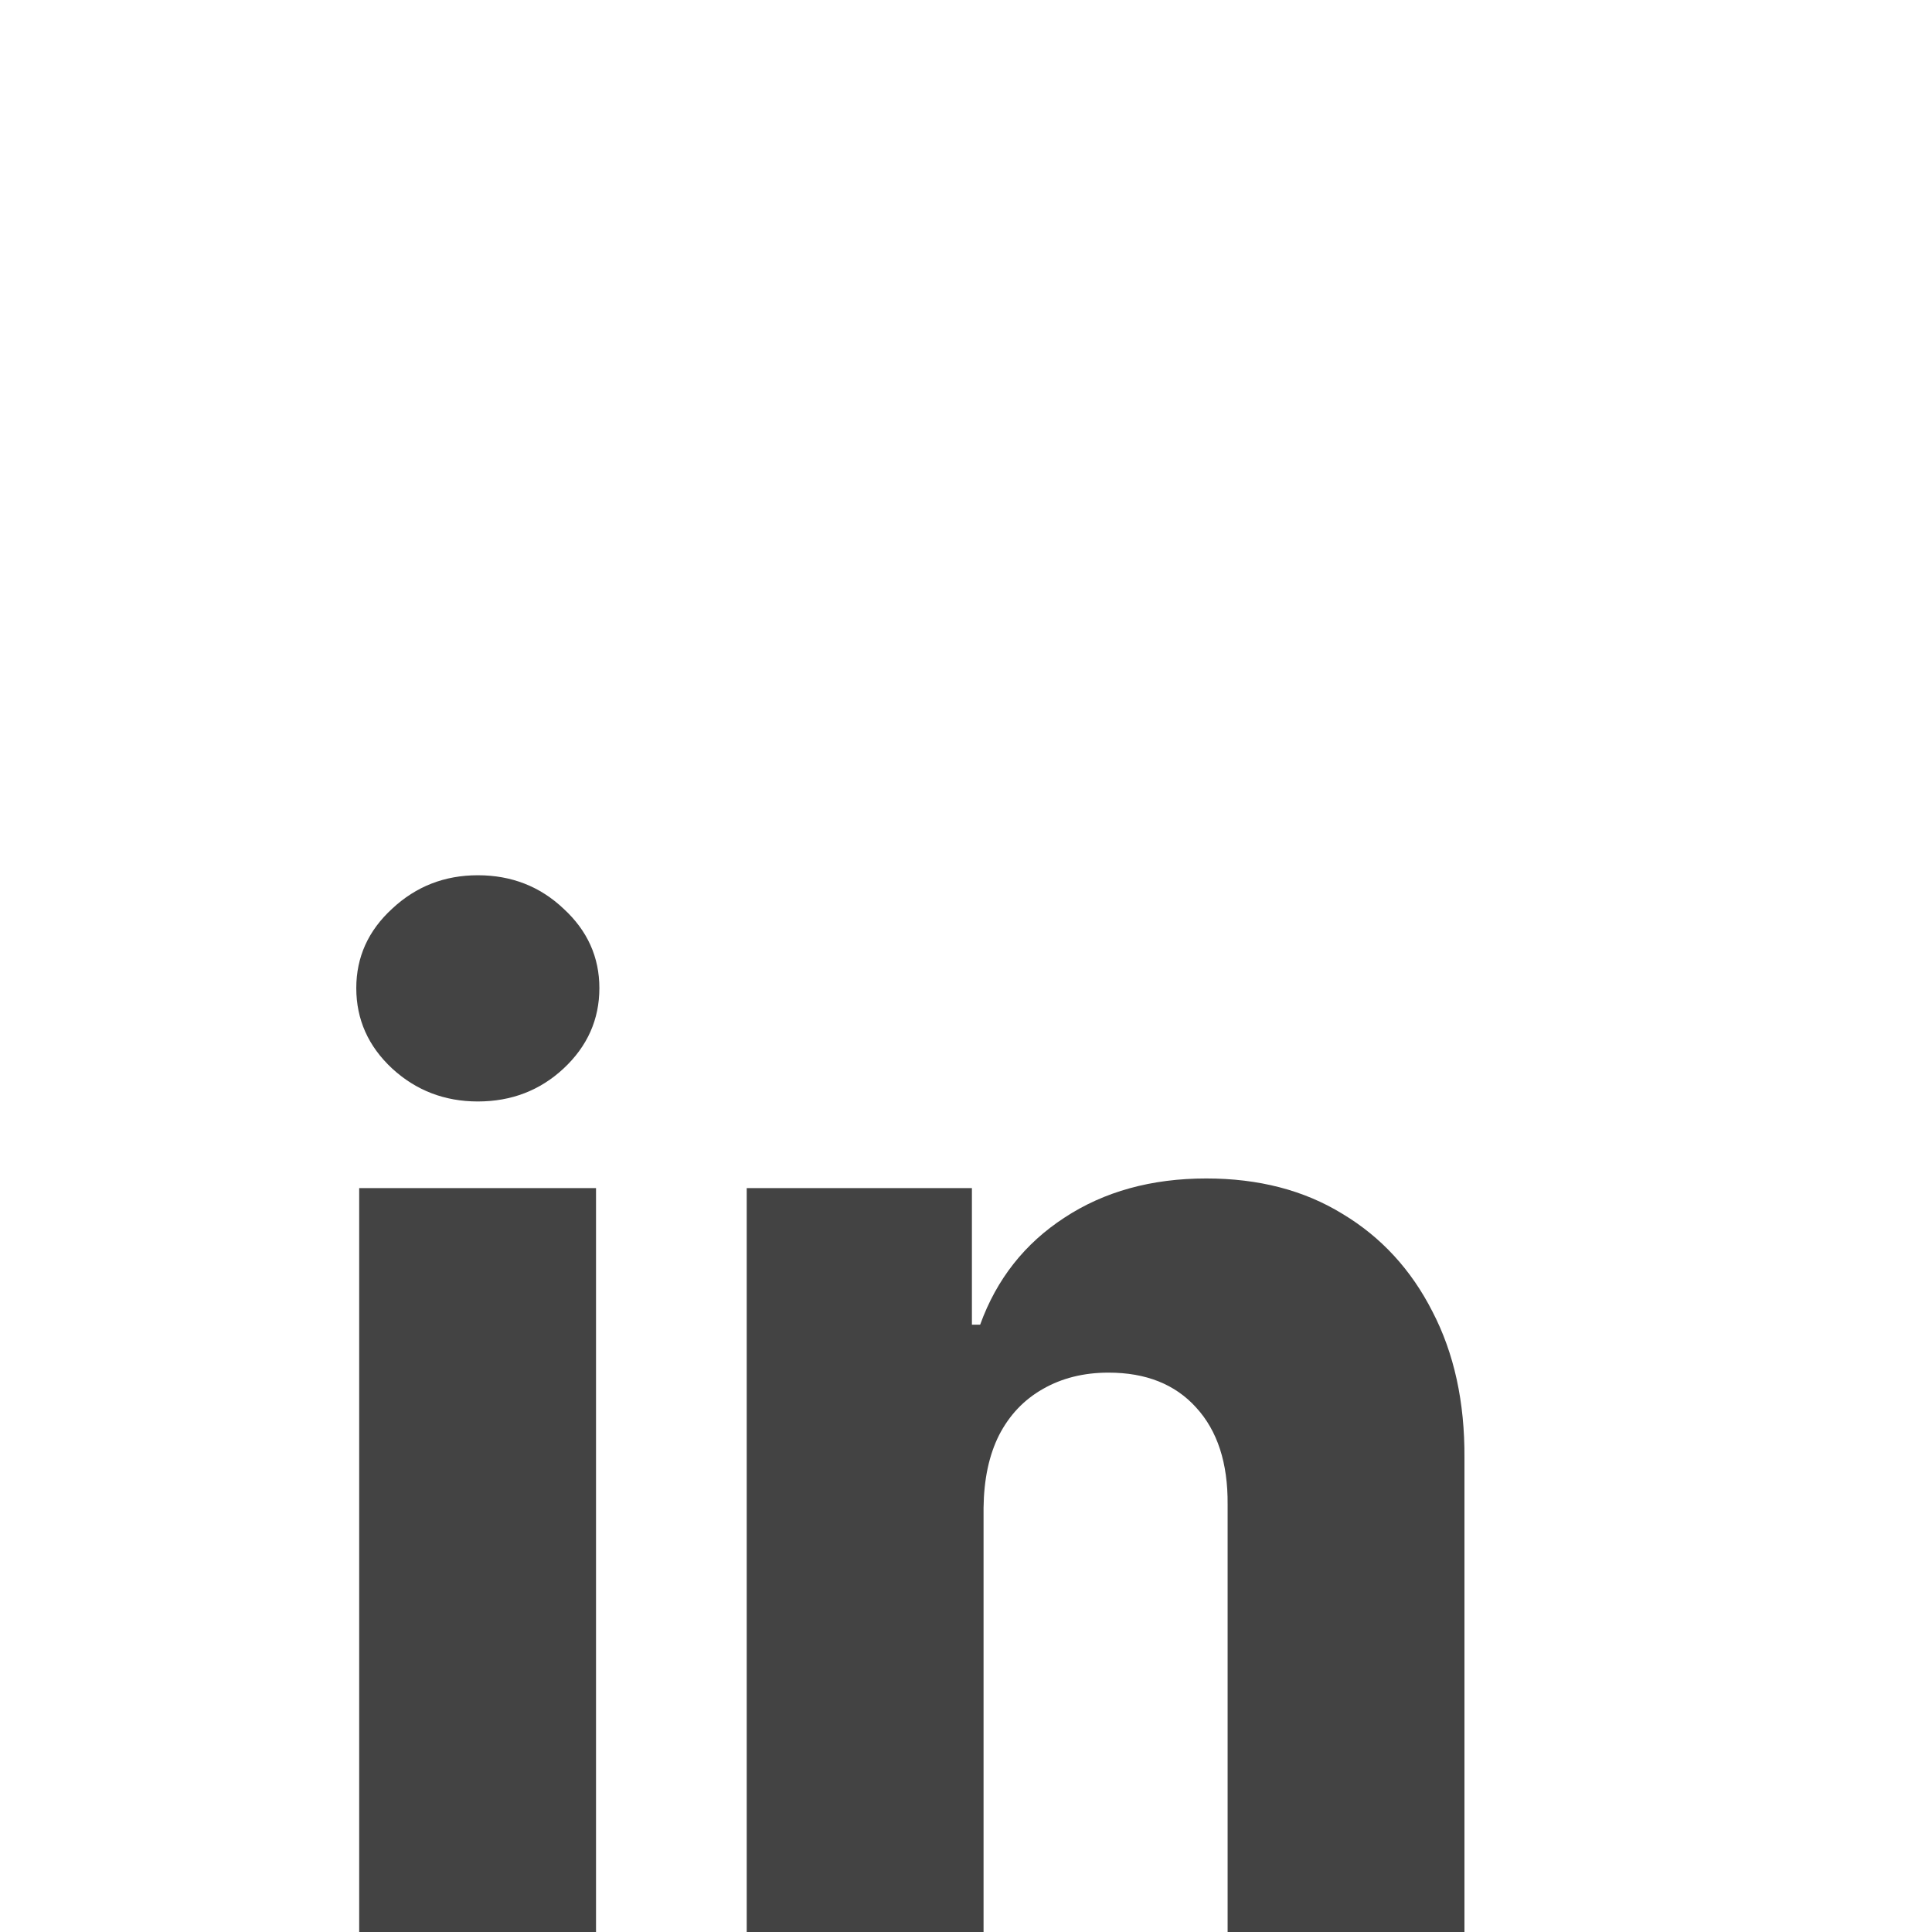 <svg width="34" height="34" viewBox="0 0 34 34" fill="none" xmlns="http://www.w3.org/2000/svg">
<path d="M6.321 34V20.909H10.489V34H6.321ZM8.409 19.384C7.824 19.384 7.321 19.19 6.901 18.804C6.48 18.412 6.27 17.94 6.27 17.389C6.27 16.844 6.48 16.378 6.901 15.992C7.321 15.599 7.824 15.403 8.409 15.403C9 15.403 9.503 15.599 9.918 15.992C10.338 16.378 10.548 16.844 10.548 17.389C10.548 17.94 10.338 18.412 9.918 18.804C9.503 19.19 9 19.384 8.409 19.384ZM17.309 26.534V34H13.141V20.909H17.104V23.312H17.249C17.539 22.511 18.033 21.884 18.732 21.429C19.431 20.969 20.264 20.739 21.229 20.739C22.15 20.739 22.948 20.946 23.624 21.361C24.306 21.77 24.834 22.344 25.209 23.082C25.59 23.815 25.778 24.673 25.772 25.656V34H21.604V26.474C21.61 25.747 21.425 25.179 21.05 24.77C20.681 24.361 20.167 24.156 19.508 24.156C19.07 24.156 18.684 24.253 18.349 24.446C18.019 24.634 17.764 24.903 17.582 25.256C17.405 25.608 17.315 26.034 17.309 26.534Z" fill="#434343"/>
</svg>
